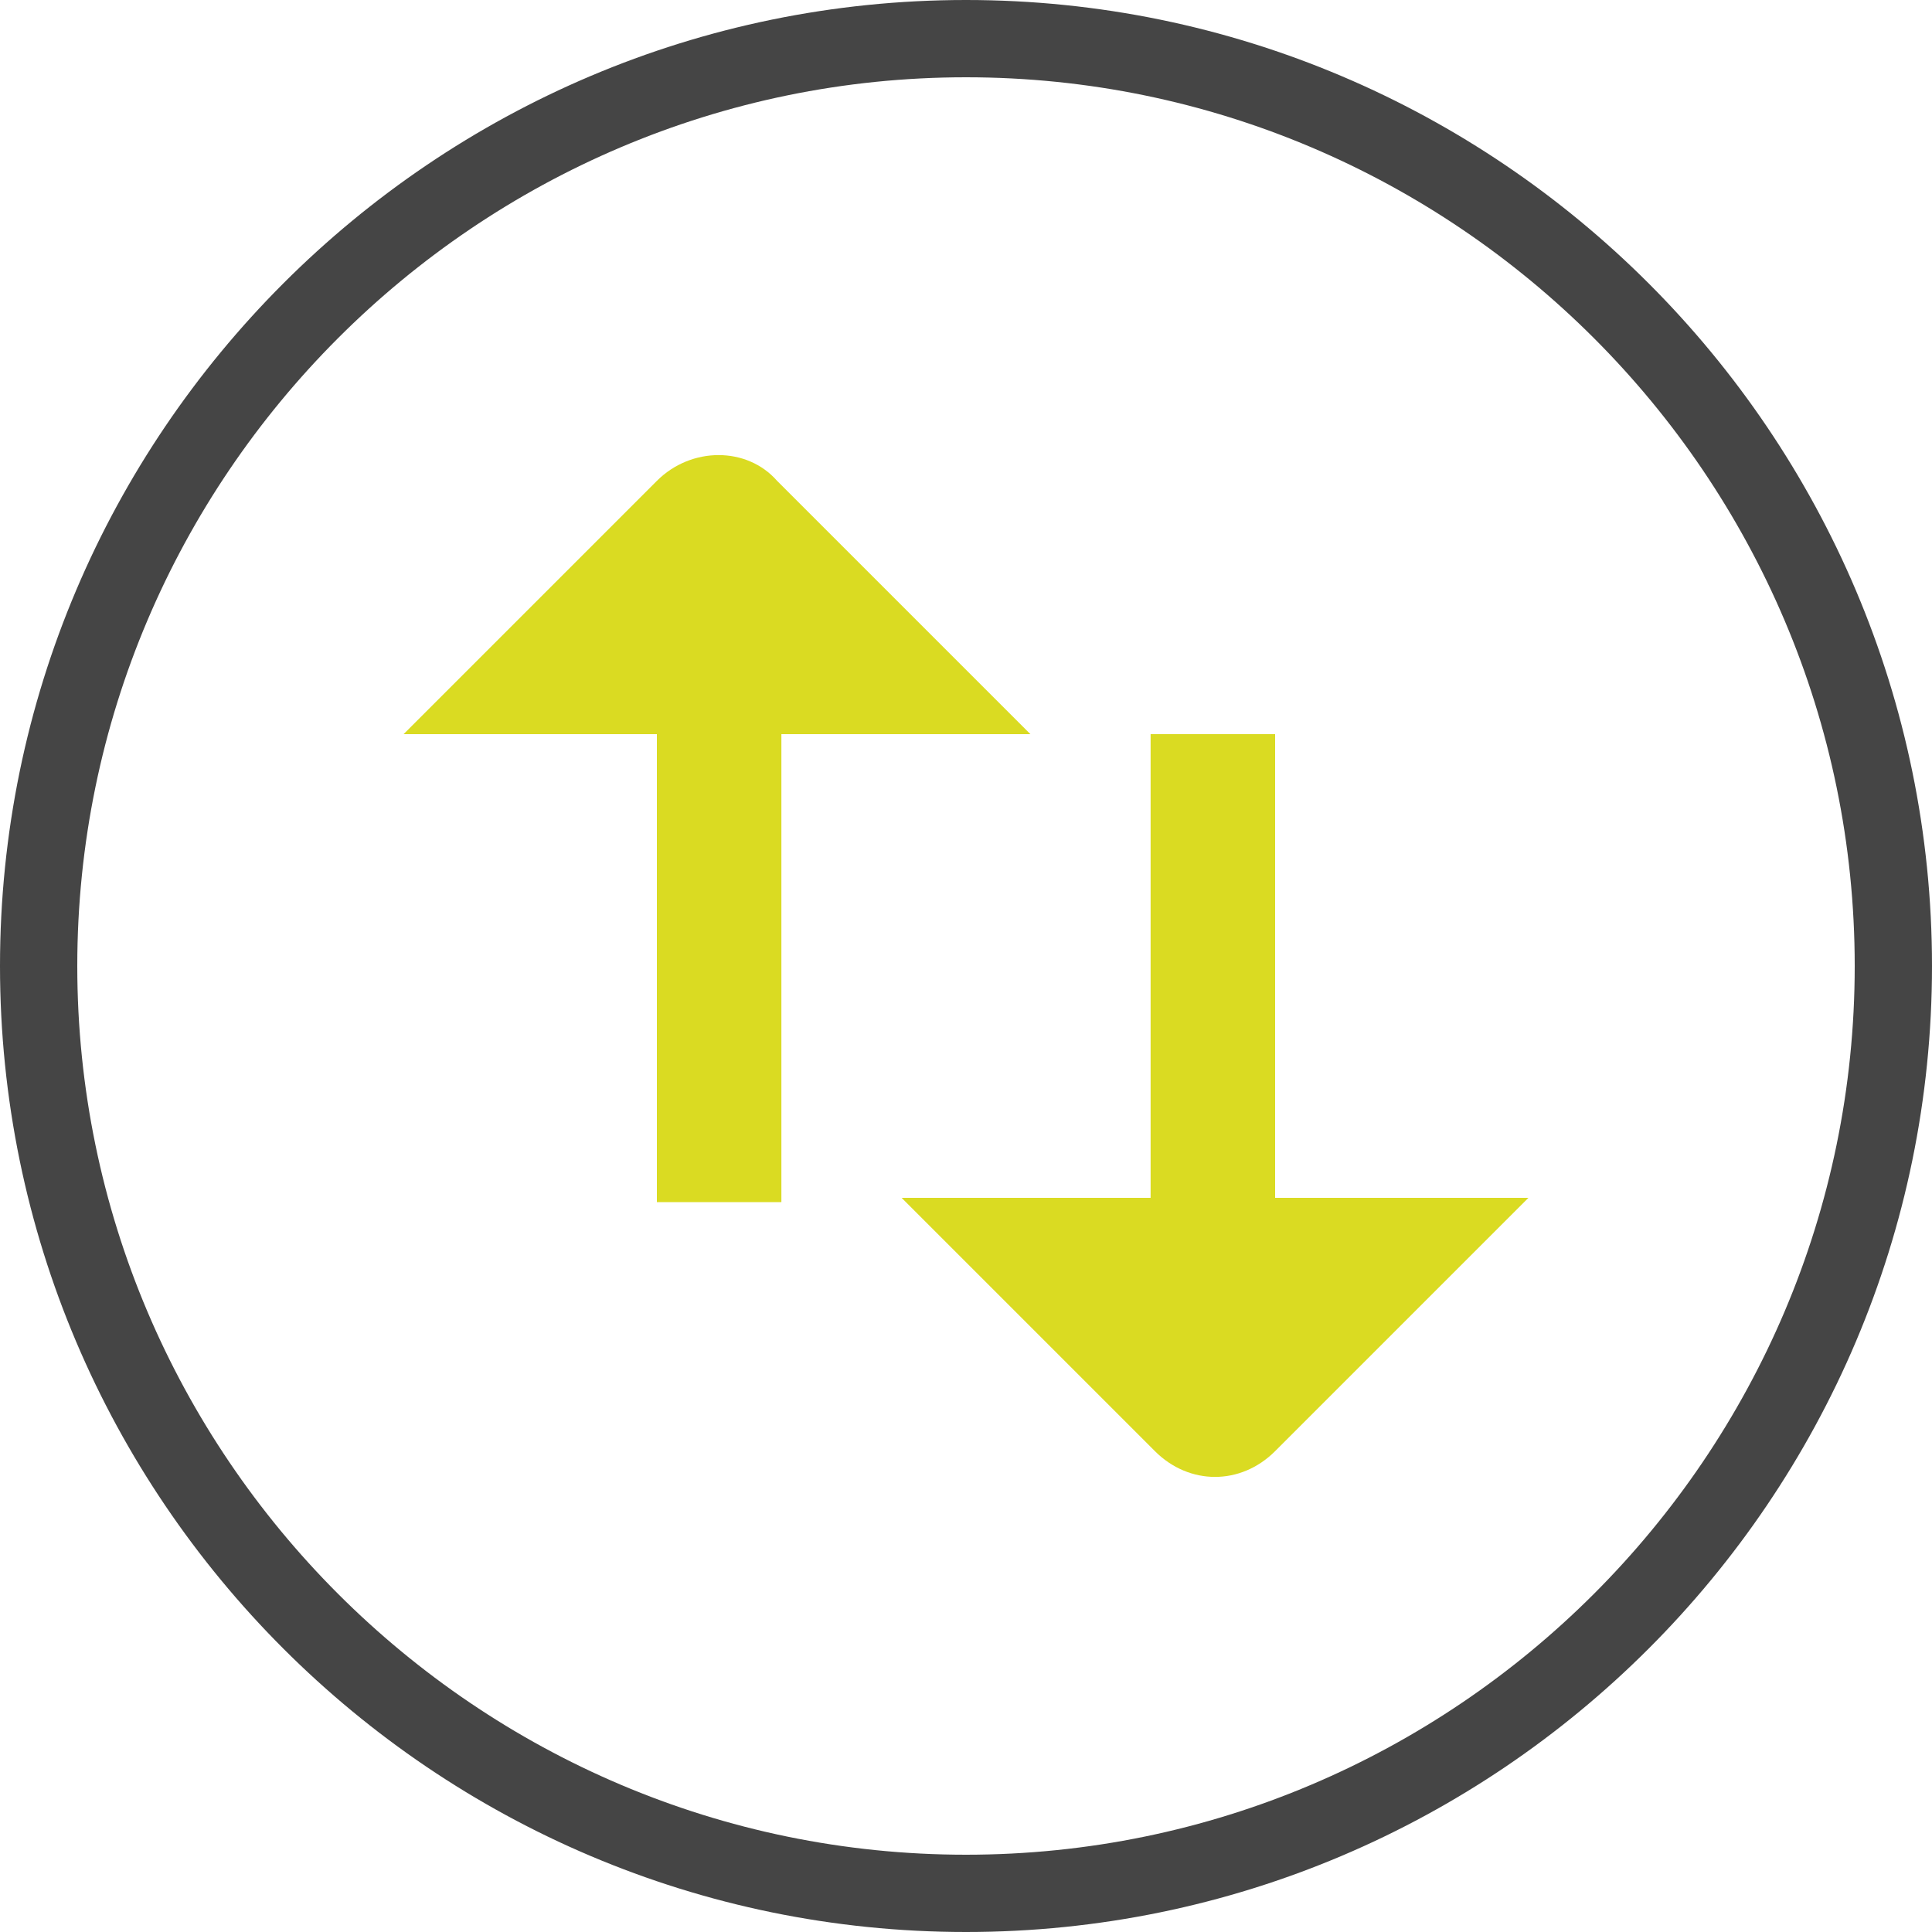 <?xml version="1.0" encoding="utf-8"?>
<!-- Generator: Adobe Illustrator 26.2.1, SVG Export Plug-In . SVG Version: 6.00 Build 0)  -->
<svg version="1.1" id="Livello_1" xmlns="http://www.w3.org/2000/svg" xmlns:xlink="http://www.w3.org/1999/xlink" x="0px" y="0px"
	 viewBox="0 0 45 45" style="enable-background:new 0 0 45 45;" xml:space="preserve">
<style type="text/css">
	.st0{clip-path:url(#SVGID_00000161618459225567011190000012928825572743223197_);fill:#454545;}
	.st1{clip-path:url(#SVGID_00000161618459225567011190000012928825572743223197_);fill:#DADB22;}
</style>
<g>
	<defs>
		<rect id="SVGID_1_" width="45" height="45"/>
	</defs>
	<clipPath id="SVGID_00000042729581414480640670000016008993134038983826_">
		<use xlink:href="#SVGID_1_"  style="overflow:visible;"/>
	</clipPath>
	<path style="clip-path:url(#SVGID_00000042729581414480640670000016008993134038983826_);fill:#454545;" d="M22.5,1.8
		c11.4,0,20.7,9.3,20.7,20.7s-9.3,20.7-20.7,20.7S1.8,33.9,1.8,22.5S11.1,1.8,22.5,1.8 M22.5,0C10.1,0,0,10.1,0,22.5
		S10.1,45,22.5,45C34.9,45,45,34.9,45,22.5S34.9,0,22.5,0"/>
	<path style="clip-path:url(#SVGID_00000042729581414480640670000016008993134038983826_);fill:#DADB22;" d="M9.4,17.1l5.9-5.9
		c0.8-0.8,2.1-0.8,2.8,0l5.9,5.9"/>
	
		<rect x="15.3" y="17.1" style="clip-path:url(#SVGID_00000042729581414480640670000016008993134038983826_);fill:#DADB22;" width="2.9" height="10.9"/>
	<path style="clip-path:url(#SVGID_00000042729581414480640670000016008993134038983826_);fill:#DADB22;" d="M35.6,27.9l-5.9,5.9
		c-0.8,0.8-2,0.8-2.8,0l-5.9-5.9"/>
	
		<rect x="26.8" y="17.1" style="clip-path:url(#SVGID_00000042729581414480640670000016008993134038983826_);fill:#DADB22;" width="2.9" height="10.9"/>
</g>
</svg>
